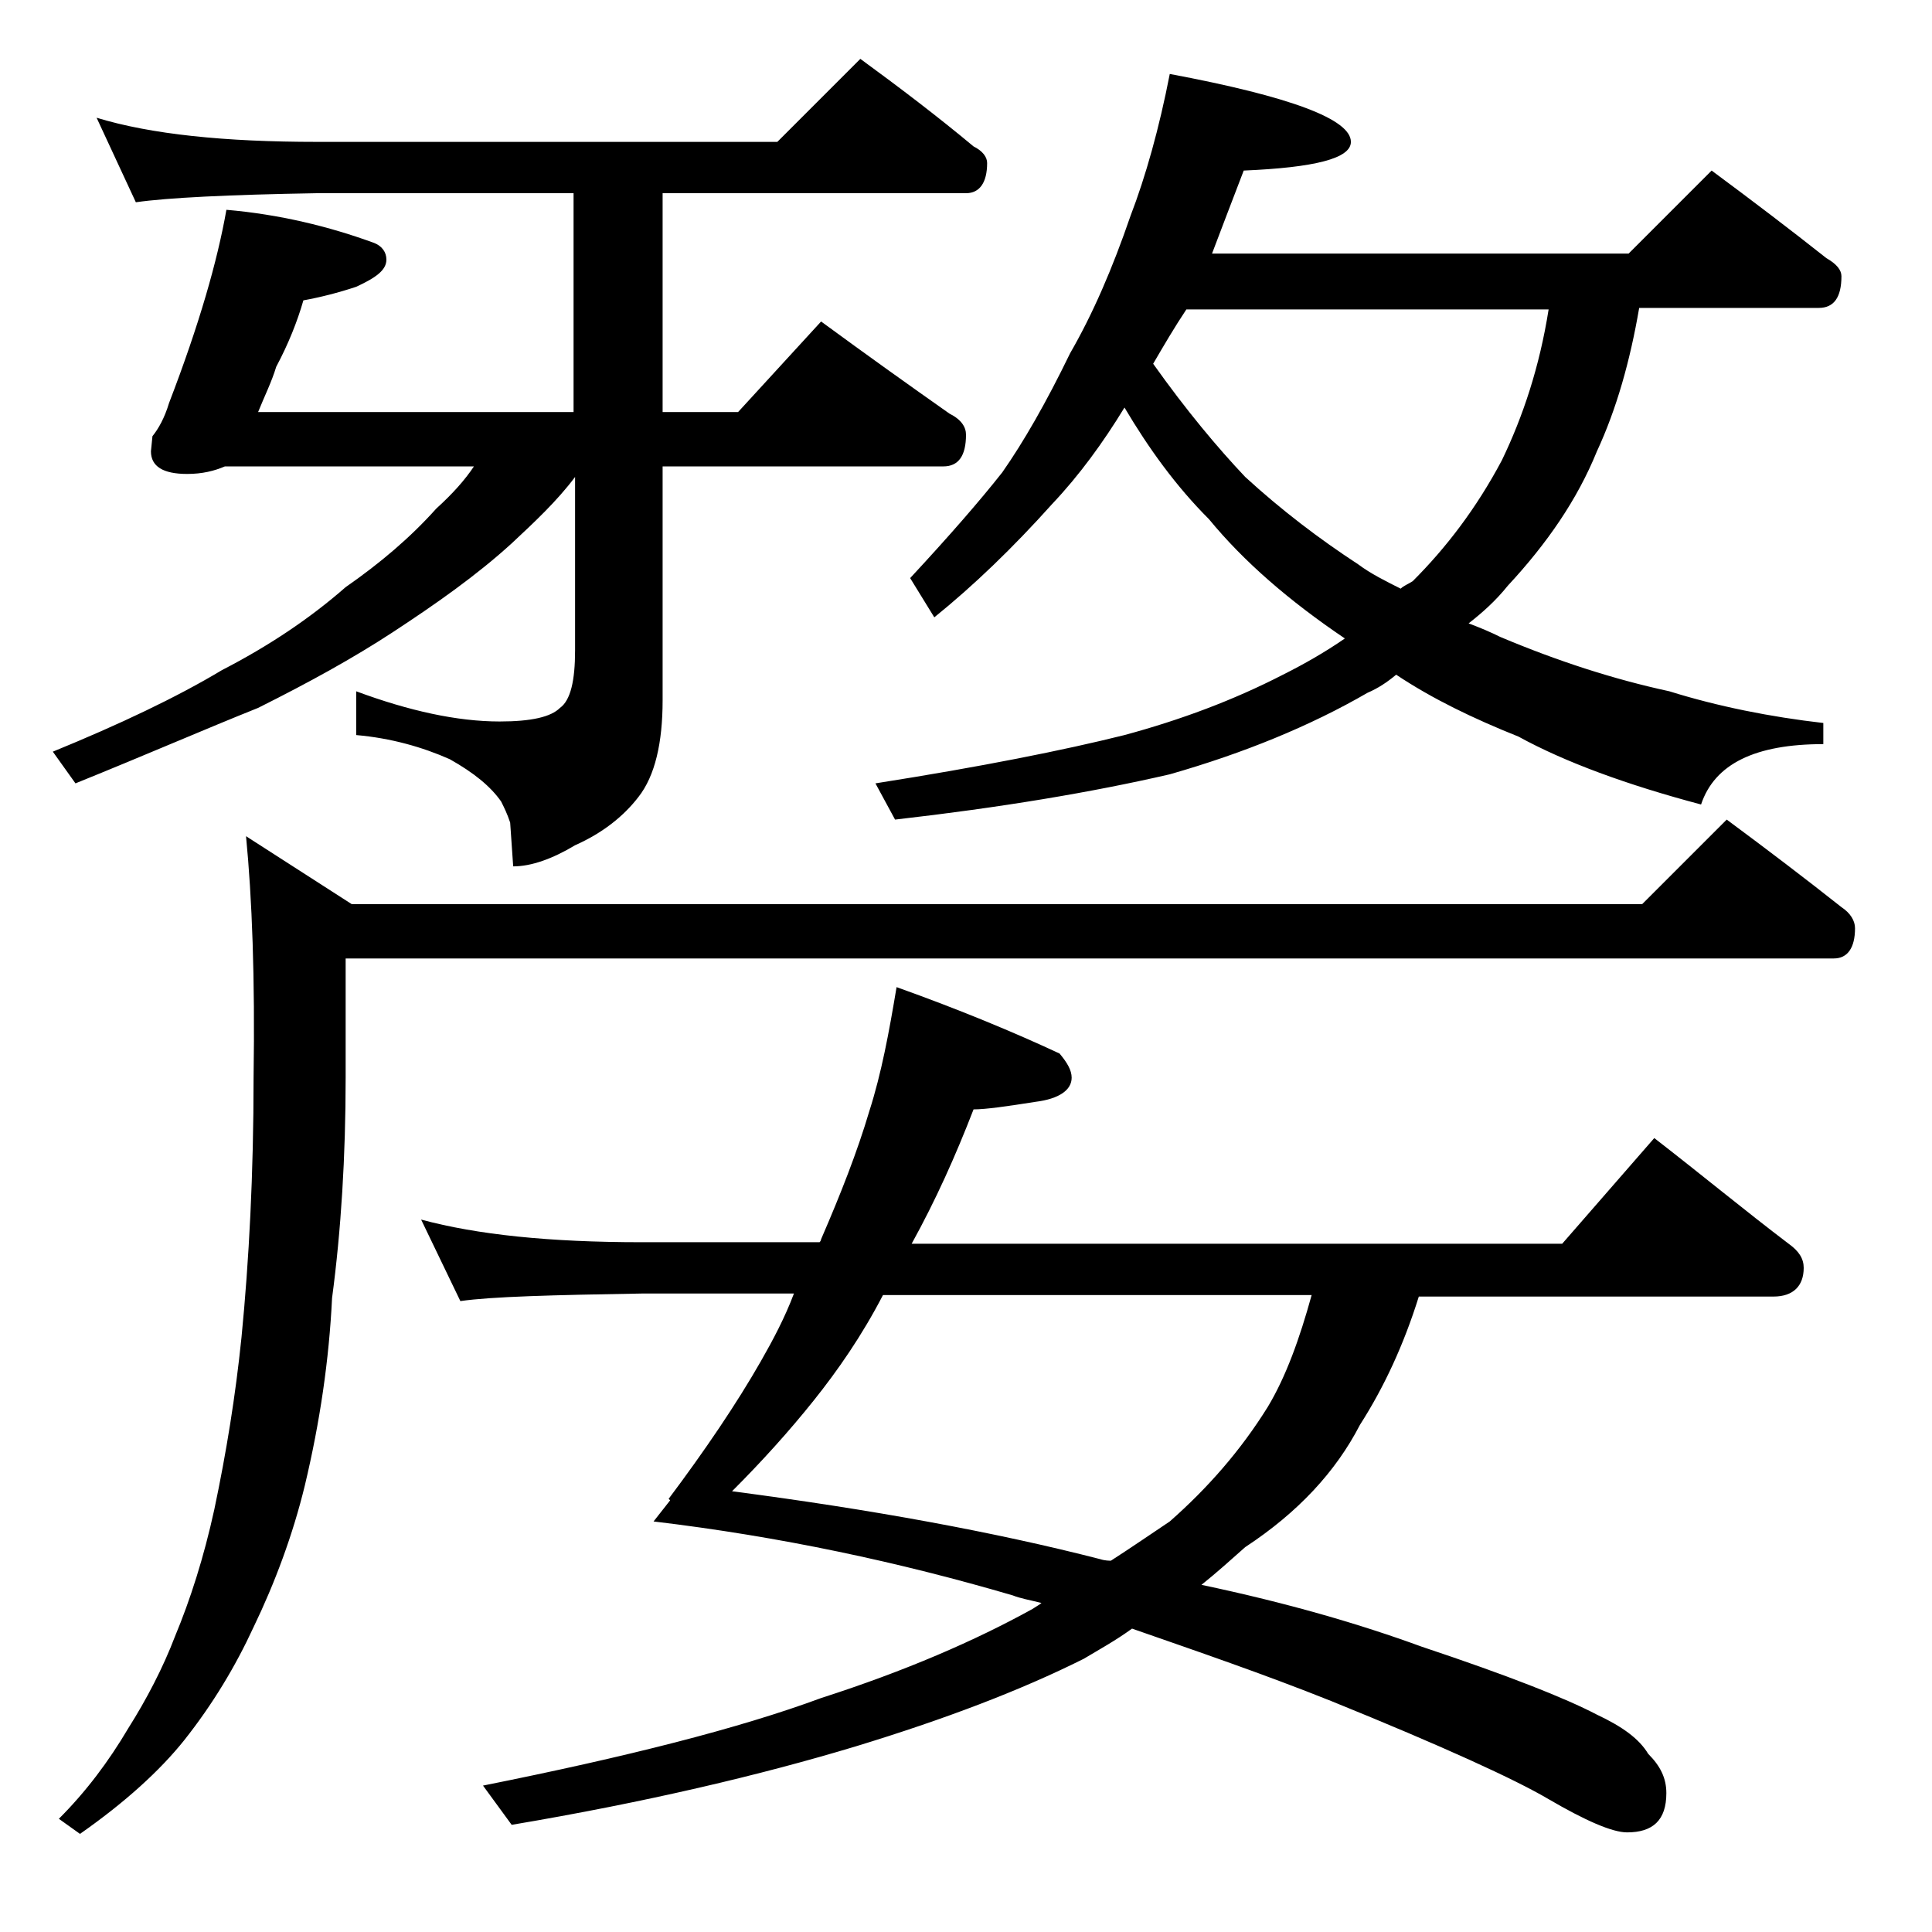 <?xml version="1.0" encoding="utf-8"?>
<!-- Generator: Adobe Illustrator 18.0.0, SVG Export Plug-In . SVG Version: 6.00 Build 0)  -->
<!DOCTYPE svg PUBLIC "-//W3C//DTD SVG 1.1//EN" "http://www.w3.org/Graphics/SVG/1.1/DTD/svg11.dtd">
<svg version="1.1" id="Layer_1" xmlns="http://www.w3.org/2000/svg" xmlns:xlink="http://www.w3.org/1999/xlink" x="0px" y="0px"
	 viewBox="0 0 128 128" enable-background="new 0 0 128 128" xml:space="preserve">
<path d="M6.4,7.8C10,8.9,14.9,9.4,21,9.4h30.5L57,3.9c2.6,1.9,5.1,3.8,7.5,5.8c0.6,0.3,0.9,0.7,0.9,1.1c0,1.3-0.5,2-1.4,2H43.9v14.5
	h5l5.5-6c3,2.2,5.8,4.2,8.5,6.1c0.8,0.4,1.1,0.9,1.1,1.4c0,1.4-0.5,2.1-1.5,2.1H43.9v15.5c0,2.8-0.5,5-1.6,6.4
	c-1,1.3-2.4,2.4-4.2,3.2c-1.5,0.9-2.9,1.4-4.1,1.4l-0.2-2.9c-0.2-0.6-0.4-1-0.6-1.4c-0.7-1-1.8-1.9-3.4-2.8
	c-1.8-0.8-3.9-1.4-6.2-1.6v-2.9c3.5,1.3,6.7,2,9.5,2c2.1,0,3.4-0.3,4-0.9c0.7-0.5,1-1.8,1-3.8V31.6c-1.2,1.6-2.7,3-4.2,4.4
	c-2.3,2.1-5,4-7.9,5.9c-2.6,1.7-5.5,3.3-8.9,5C13.6,48.3,9.7,50,5,51.9l-1.5-2.1c4.4-1.8,8.2-3.6,11.2-5.4c3.1-1.6,5.8-3.4,8.2-5.5
	c2.3-1.6,4.3-3.3,6-5.2c1.1-1,1.9-1.9,2.5-2.8H14.9c-0.7,0.3-1.5,0.5-2.5,0.5c-1.6,0-2.4-0.5-2.4-1.5l0.1-1c0.4-0.5,0.8-1.2,1.1-2.2
	c2-5.2,3.2-9.4,3.8-12.8c3.5,0.3,6.8,1.1,9.8,2.2c0.5,0.2,0.8,0.6,0.8,1.1c0,0.7-0.7,1.2-2,1.8c-1.2,0.4-2.4,0.7-3.5,0.9
	c-0.4,1.4-1,2.9-1.8,4.4c-0.3,1-0.8,2-1.2,3h20.9V12.8H21c-5.9,0.1-9.9,0.3-12,0.6L6.4,7.8z M114.4,54.3c2.7,2,5.2,3.9,7.6,5.8
	c0.6,0.4,0.9,0.9,0.9,1.4c0,1.3-0.5,2-1.4,2H22.9v7.9c0,5.2-0.3,10.1-0.9,14.6c-0.2,4.1-0.8,8.2-1.8,12.4c-0.8,3.3-2,6.5-3.4,9.4
	c-1.2,2.6-2.7,5.1-4.6,7.5c-1.6,2-3.9,4.1-6.9,6.2l-1.4-1c1.8-1.8,3.3-3.8,4.6-6c1.2-1.9,2.3-4,3.1-6.1c1-2.4,1.9-5.2,2.6-8.4
	c0.8-3.8,1.4-7.5,1.8-11.4c0.5-5.1,0.8-10.8,0.8-17.2c0.1-6.6-0.1-11.9-0.5-16l7,4.5h85.5L114.4,54.3z M27.9,80.8
	c3.7,1,8.5,1.5,14.6,1.5h11.8c0.1-0.1,0.1-0.2,0.1-0.2c1.3-3,2.4-5.8,3.2-8.5c0.8-2.5,1.3-5.2,1.8-8.2c4.2,1.5,7.8,3,10.8,4.4
	c0.5,0.6,0.8,1.1,0.8,1.6c0,0.8-0.8,1.4-2.4,1.6c-1.9,0.3-3.3,0.5-4.1,0.5c-1.2,3.1-2.5,6-4.1,8.9h43.1l6.1-7c3.1,2.4,6,4.8,8.9,7
	c0.7,0.5,1,1,1,1.6c0,1.2-0.7,1.9-2,1.9H94c-1,3.2-2.3,6-3.9,8.5c-1.6,3.1-4.1,5.8-7.6,8.1c-0.9,0.8-1.9,1.7-2.9,2.5
	c5.7,1.2,10.5,2.6,14.6,4.1c5.7,1.9,9.5,3.4,11.6,4.5c1.7,0.8,2.8,1.6,3.4,2.6c0.8,0.8,1.2,1.6,1.2,2.6c0,1.8-0.9,2.6-2.6,2.6
	c-1,0-2.8-0.8-5.2-2.2c-2.2-1.3-7-3.5-14.4-6.5c-4.5-1.8-8.9-3.3-13.2-4.8c-1.1,0.8-2.2,1.4-3.2,2c-4.2,2.1-9.2,4-15.1,5.8
	c-6.3,1.9-13.9,3.7-22.8,5.2l-1.9-2.6c9.5-1.9,17-3.8,22.4-5.8c5.6-1.8,10.2-3.8,14-5.9c0.3-0.2,0.5-0.3,0.6-0.4
	c-0.8-0.2-1.4-0.3-1.9-0.5c-7.5-2.2-15.4-3.9-23.8-4.9l1.1-1.4l-0.1-0.1c2.4-3.2,4.5-6.3,6.1-9.1c0.8-1.4,1.6-2.9,2.2-4.5H42.5
	c-5.9,0.1-9.9,0.2-12,0.5L27.9,80.8z M73.6,103.4c1.4-0.9,2.7-1.8,3.9-2.6c2.5-2.2,4.7-4.7,6.5-7.6c1.2-2,2.1-4.5,2.9-7.4H58.5
	c-1.4,2.7-3,5-4.6,7c-1.6,2-3.4,4-5.4,6c9.2,1.2,17.4,2.7,24.4,4.5C73.2,103.4,73.5,103.4,73.6,103.4z M77.5,4.9c8,1.5,12,3,12,4.5
	c0,1.1-2.4,1.7-7.1,1.9c-0.8,2.1-1.5,3.9-2.1,5.5h27.6l5.5-5.5c2.7,2,5.2,3.9,7.6,5.8c0.7,0.4,1,0.8,1,1.2c0,1.4-0.5,2.1-1.5,2.1
	h-11.9c-0.6,3.5-1.5,6.7-2.8,9.5c-1.3,3.2-3.3,6.1-5.9,8.9c-0.8,1-1.7,1.8-2.6,2.5c0.8,0.3,1.5,0.6,2.1,0.9
	c3.8,1.6,7.5,2.8,11.2,3.6c3.2,1,6.7,1.7,10.2,2.1v1.4c-4.5,0-7.2,1.3-8.1,4c-4.9-1.3-9-2.8-12.1-4.5c-3-1.2-5.7-2.5-8.1-4.1
	c-0.6,0.5-1.2,0.9-1.9,1.2c-3.8,2.2-8.2,4-13.1,5.4c-5.2,1.2-11.2,2.2-18.2,3L58,51.9c7-1.1,12.5-2.2,16.5-3.2c3.7-1,7.2-2.3,10.5-4
	c1.4-0.7,2.8-1.5,4.1-2.4c-3.7-2.5-6.7-5.1-9-7.9c-2.2-2.2-4-4.7-5.6-7.4c-1.4,2.3-3,4.5-4.8,6.4c-2.6,2.9-5.2,5.4-7.8,7.5l-1.6-2.6
	c2.6-2.8,4.6-5.1,6.1-7c1.4-2,2.9-4.6,4.5-7.9c1.5-2.6,2.8-5.6,4-9.1C75.9,11.7,76.8,8.5,77.5,4.9z M76.4,24.1
	c2.2,3.1,4.3,5.6,6.1,7.5c2.4,2.2,4.9,4.1,7.5,5.8c0.8,0.6,1.8,1.1,2.8,1.6c0.2-0.2,0.5-0.3,0.8-0.5c2.2-2.2,4.2-4.8,5.9-8
	c1.4-2.9,2.5-6.2,3.1-10h-24C77.8,21.7,77.1,22.9,76.4,24.1z"/>
</svg>
